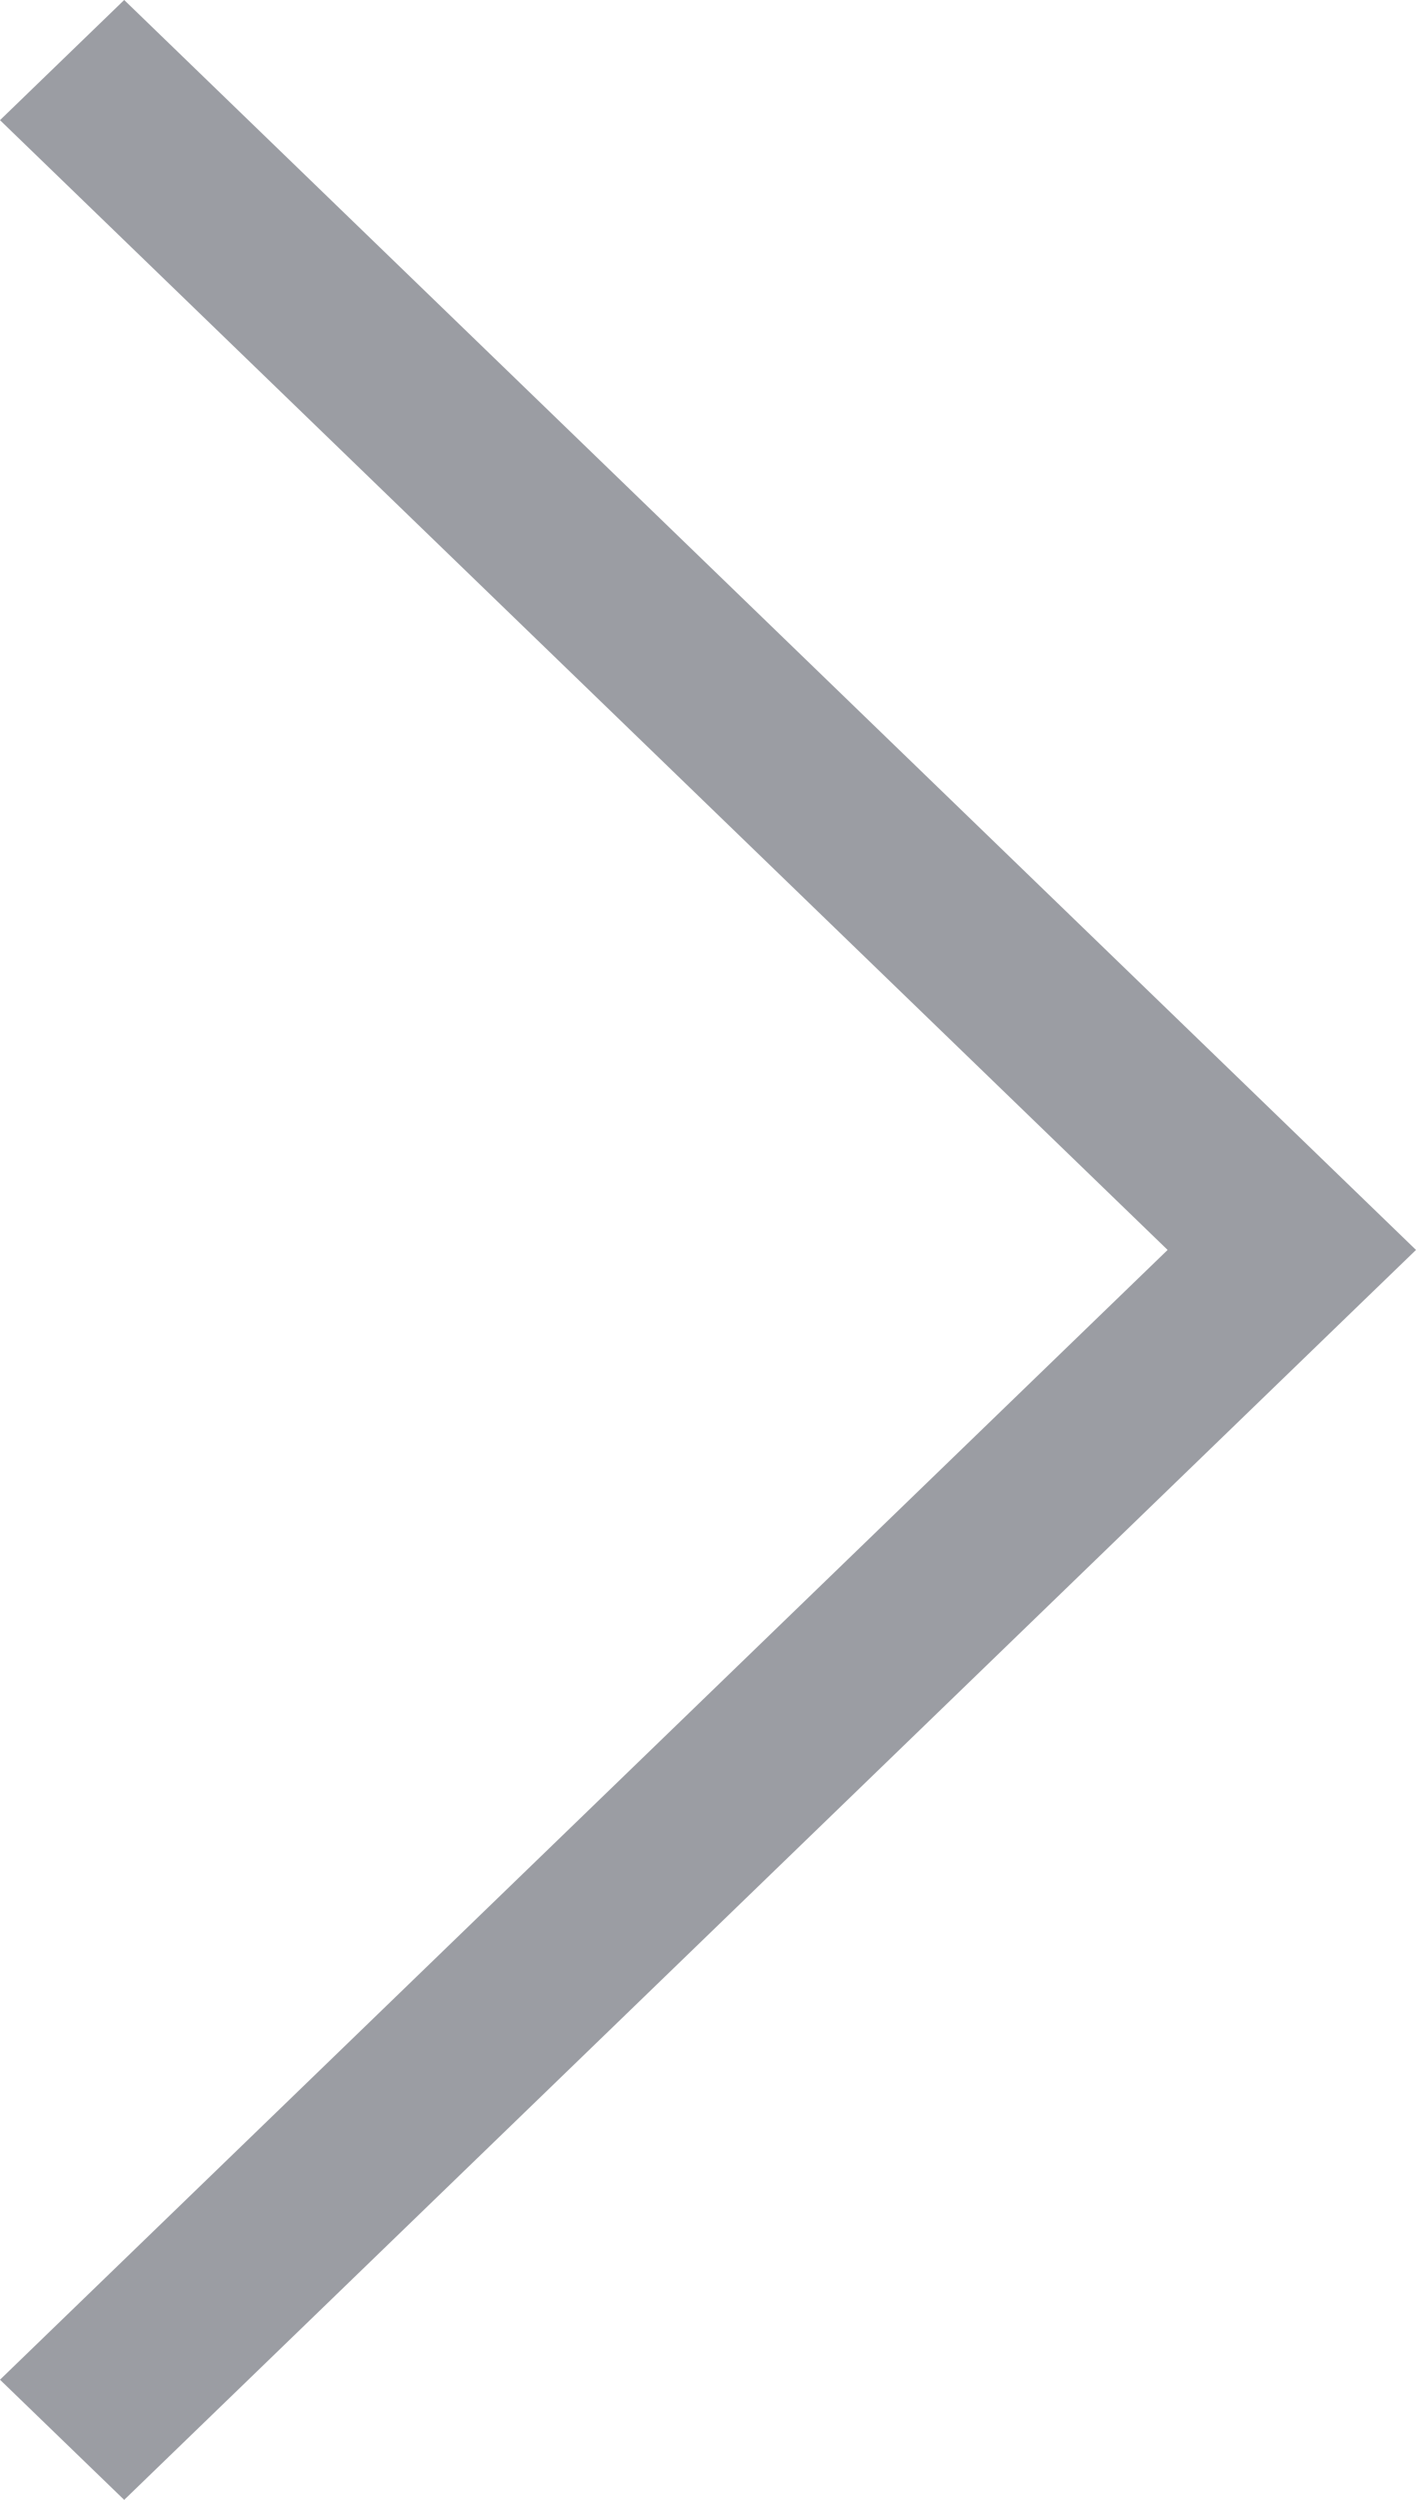 <svg width="17" height="30" viewBox="0 0 17 30" fill="none" xmlns="http://www.w3.org/2000/svg">
<path d="M1.491 0L0 1.442L14.018 15L0 28.558L1.491 30L16.254 15.721L17 15L1.491 0Z" fill="#9B9DA3"/>
</svg>
